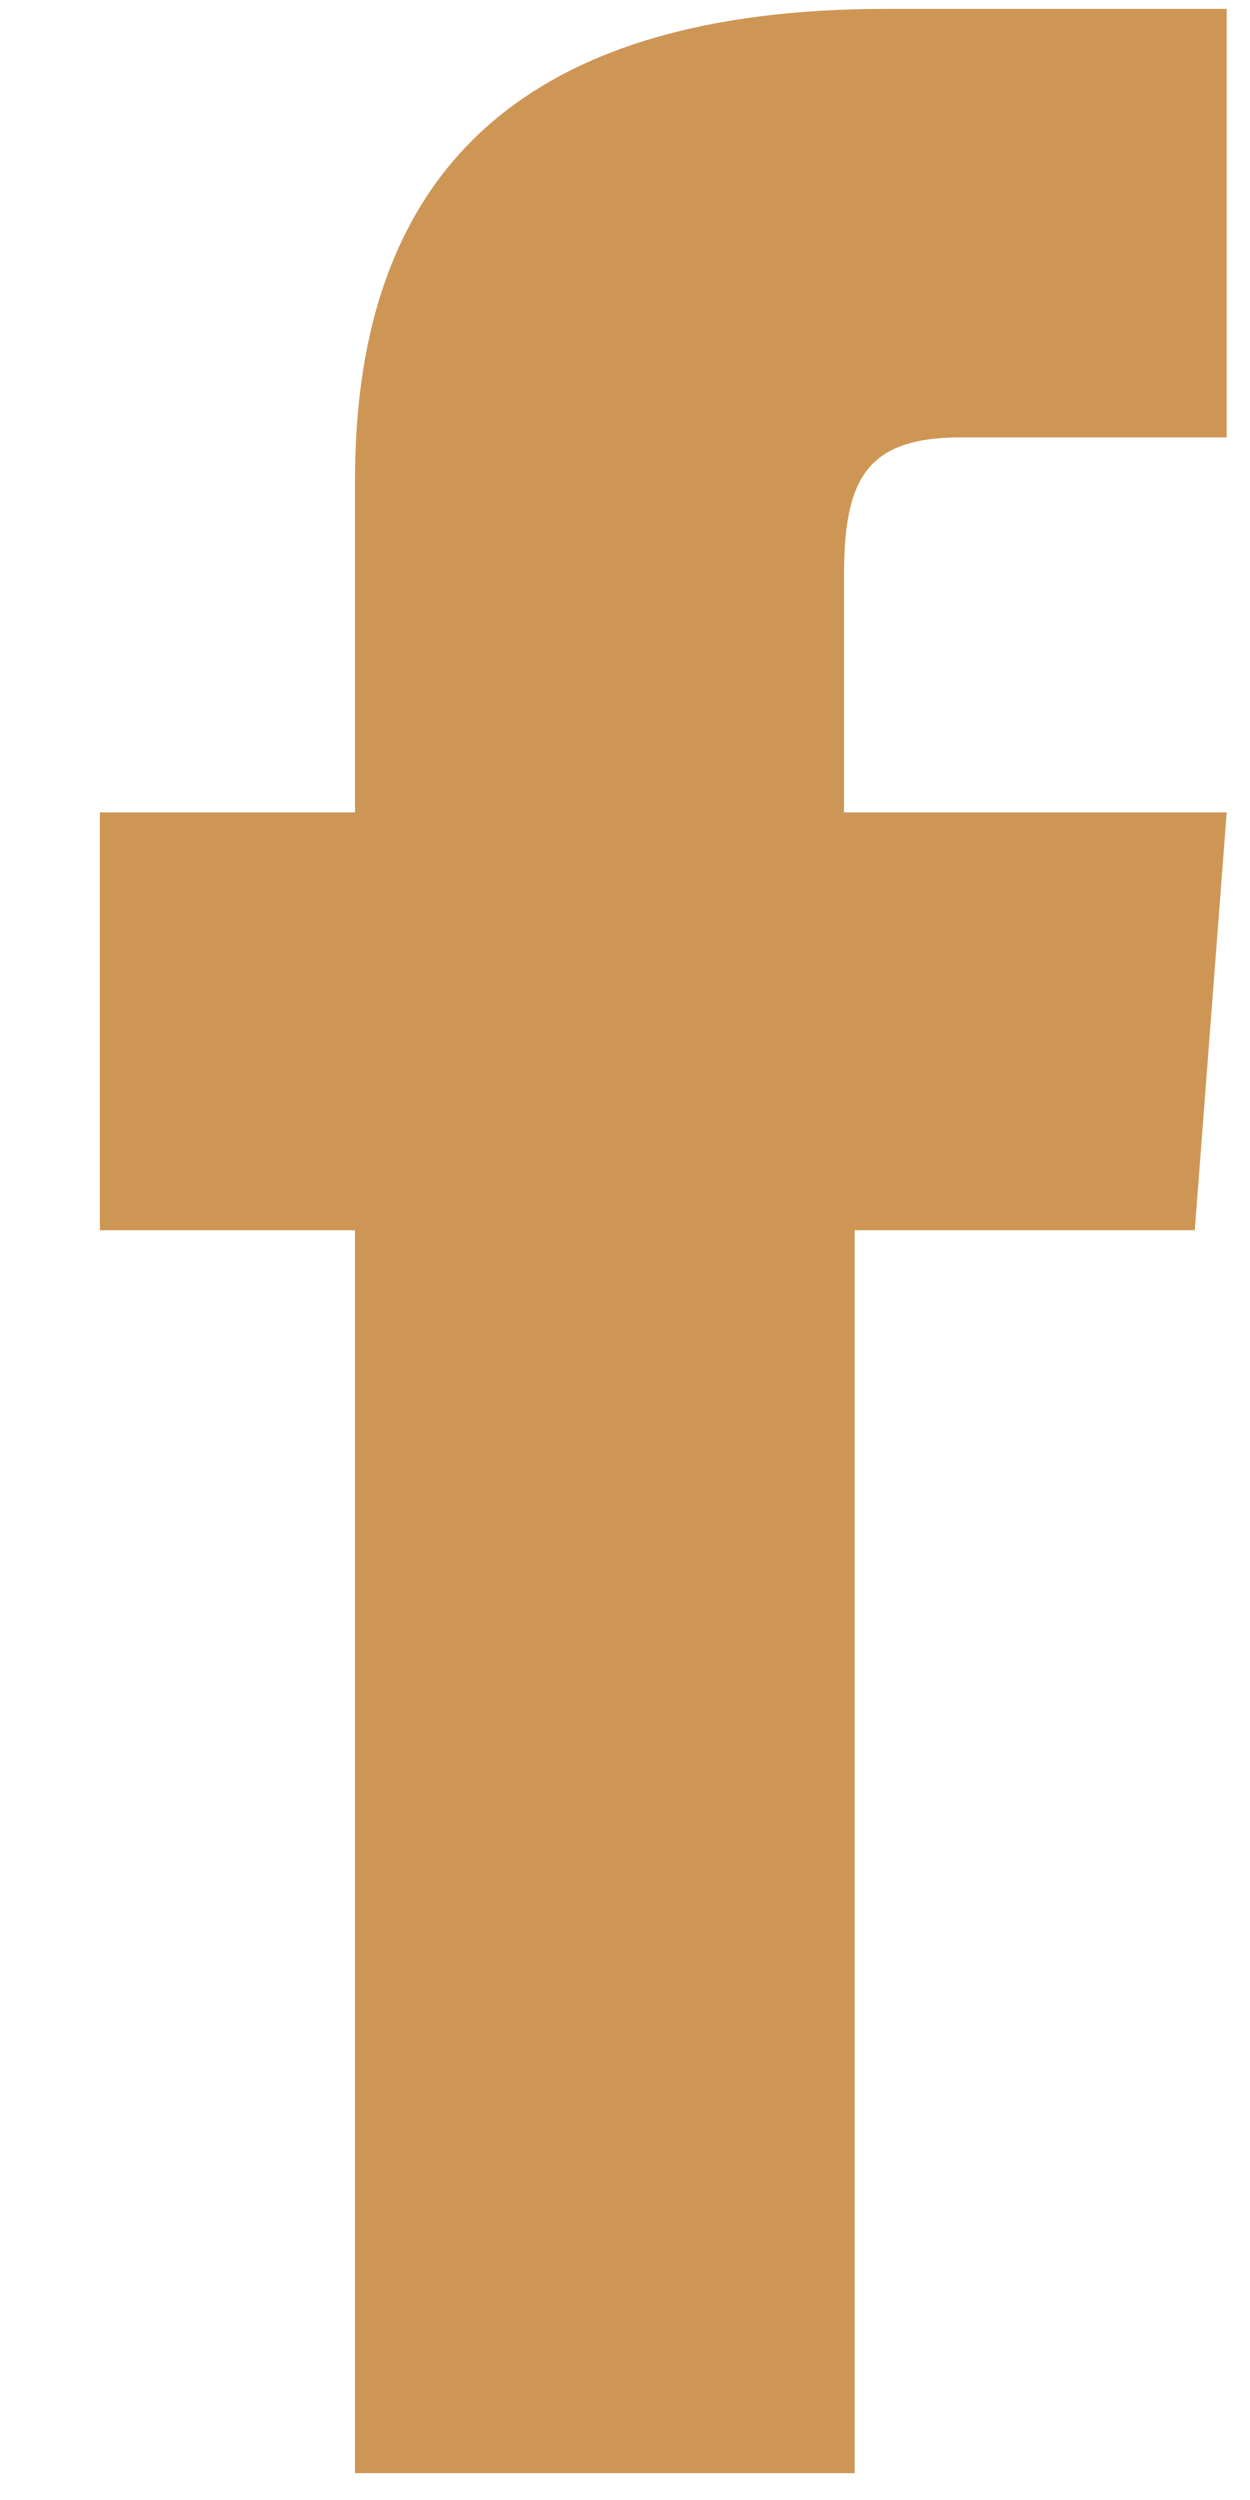 <svg width="11" height="22" viewBox="0 0 11 22" fill="none" xmlns="http://www.w3.org/2000/svg">
<path d="M3.218 21.764H7.521V10.826H10.514L10.795 7.149H7.427C7.427 7.149 7.427 5.735 7.427 5.075C7.427 4.226 7.614 3.849 8.456 3.849C9.111 3.849 10.795 3.849 10.795 3.849V0.078C10.795 0.078 8.363 0.078 7.801 0.078C4.621 0.078 3.124 1.492 3.124 4.226C3.124 6.583 3.124 7.149 3.124 7.149H0.879V10.826H3.124V21.764H3.218Z" fill="#CE9654"/>
</svg>
